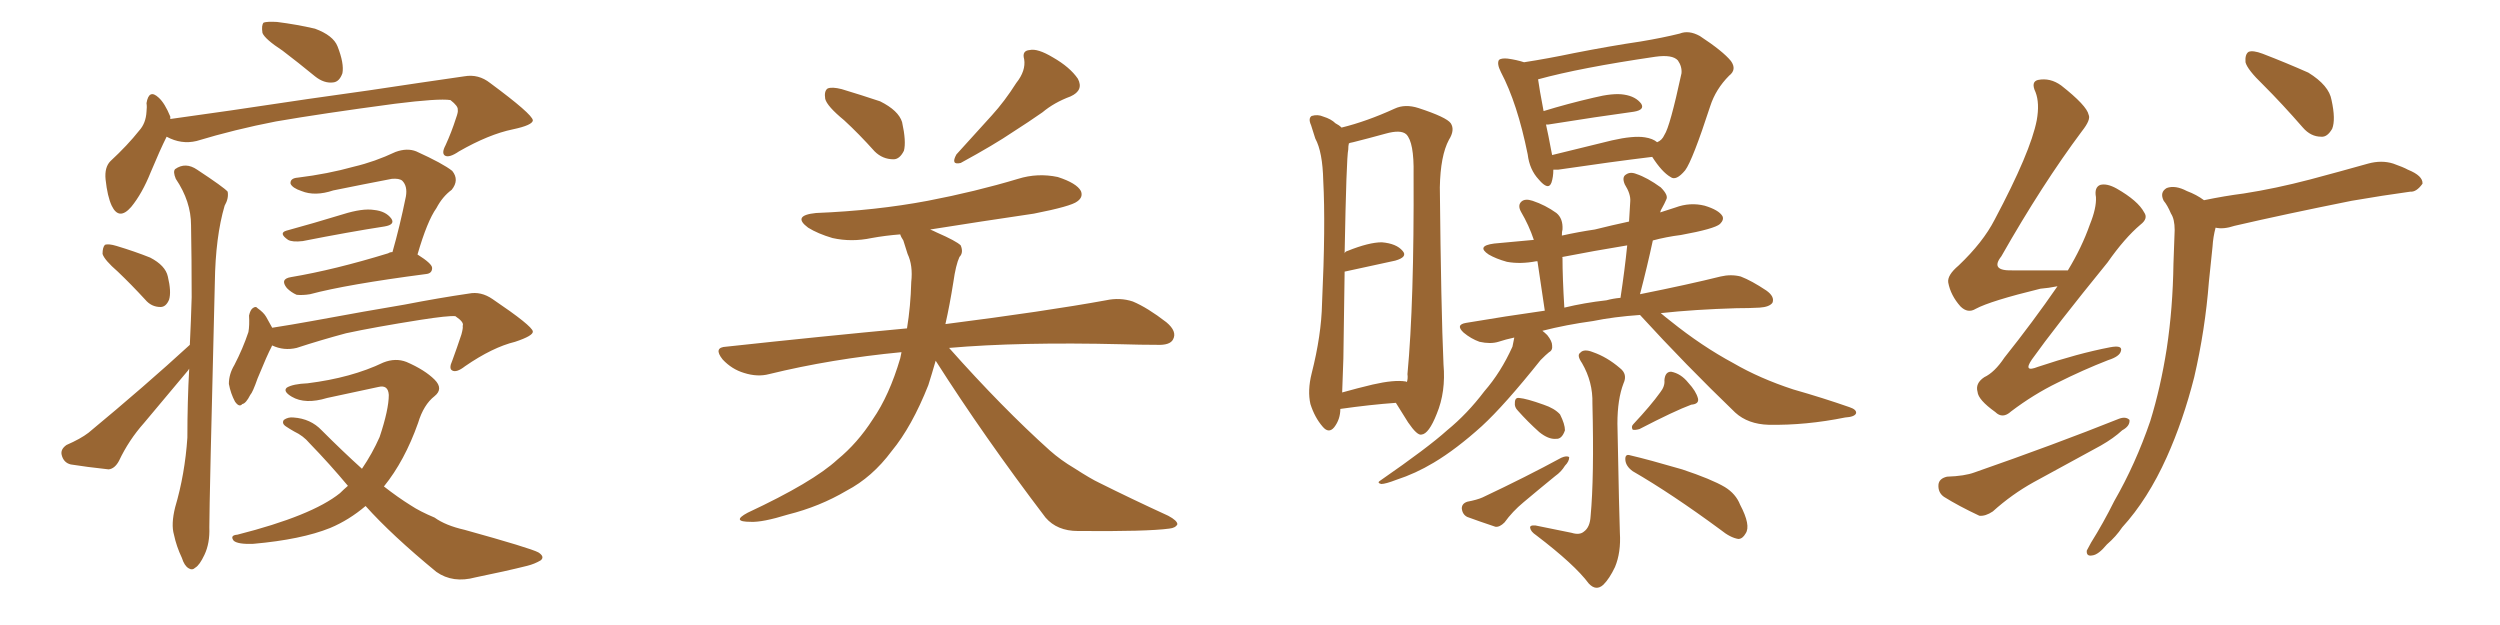 <svg xmlns="http://www.w3.org/2000/svg" xmlns:xlink="http://www.w3.org/1999/xlink" width="600" height="150"><path fill="#996633" padding="10" d="M67.82 12.16L67.82 12.16Q63.57 9.38 62.99 7.91L62.99 7.91Q62.70 6.01 63.28 5.42L63.28 5.42Q64.16 5.13 66.50 5.27L66.50 5.27Q71.19 5.86 75.59 6.88L75.59 6.88Q79.98 8.50 81.01 11.13L81.01 11.13Q82.62 15.23 82.18 17.58L82.18 17.58Q81.45 19.63 79.98 19.78L79.98 19.78Q77.78 20.07 75.59 18.31L75.59 18.31Q71.48 14.94 67.82 12.16ZM39.99 32.81L39.99 32.81Q38.38 36.04 36.18 41.31L36.18 41.31Q34.13 46.44 31.49 49.66L31.49 49.66Q28.56 53.03 26.81 49.37L26.81 49.37Q25.78 47.17 25.34 43.07L25.34 43.07Q25.05 40.14 26.51 38.67L26.51 38.67Q30.62 34.86 33.40 31.35L33.40 31.35Q35.01 29.59 35.16 26.81L35.16 26.81Q35.30 25.63 35.16 24.76L35.16 24.76Q35.74 21.24 38.09 23.44L38.09 23.44Q39.55 24.76 40.87 27.98L40.87 27.98Q40.87 28.42 40.87 28.56L40.87 28.56Q48.19 27.54 55.37 26.51L55.37 26.51Q75.73 23.44 88.62 21.68L88.62 21.68Q101.22 19.78 111.47 18.31L111.47 18.31Q114.84 17.72 117.63 19.92L117.63 19.92Q127.73 27.39 127.88 28.86L127.88 28.86Q127.88 30.03 123.05 31.05L123.05 31.05Q117.33 32.23 110.16 36.33L110.16 36.33Q107.81 37.94 106.79 37.35L106.79 37.35Q105.91 36.77 106.93 34.86L106.93 34.86Q108.40 31.64 109.42 28.42L109.42 28.42Q110.01 26.81 109.86 26.37L109.86 26.37Q110.01 25.49 108.11 24.02L108.11 24.02Q105.32 23.58 94.78 24.90L94.78 24.90Q77.20 27.25 66.21 29.15L66.21 29.15Q56.40 31.05 47.17 33.84L47.17 33.84Q43.51 34.72 39.99 32.81ZM28.27 65.19L28.27 65.19Q25.05 62.40 24.61 60.94L24.61 60.94Q24.61 59.33 25.20 58.74L25.20 58.74Q26.07 58.45 27.98 59.03L27.98 59.03Q32.37 60.35 36.04 61.82L36.04 61.82Q39.70 63.72 40.28 66.36L40.28 66.36Q41.16 70.02 40.58 71.92L40.58 71.92Q39.84 73.68 38.53 73.68L38.53 73.68Q36.33 73.68 34.86 71.92L34.86 71.92Q31.49 68.26 28.27 65.19ZM45.56 82.76L45.56 82.76Q45.85 76.76 46.00 71.34L46.00 71.34Q46.00 62.11 45.85 54.05L45.85 54.05Q45.85 48.34 42.19 42.92L42.19 42.92Q41.46 41.16 42.04 40.58L42.04 40.58Q44.53 38.82 47.31 40.72L47.31 40.72Q53.76 44.97 54.64 46.00L54.64 46.00Q54.93 47.61 53.91 49.37L53.91 49.37Q51.71 56.84 51.56 67.82L51.56 67.82Q50.24 120.70 50.24 126.56L50.24 126.56Q50.39 130.37 49.07 133.15L49.07 133.15Q47.90 135.64 46.88 136.23L46.88 136.23Q46.14 136.96 45.26 136.38L45.26 136.38Q44.24 135.79 43.65 133.89L43.65 133.89Q42.33 131.10 41.75 128.32L41.75 128.32Q41.02 125.83 42.04 121.73L42.04 121.73Q44.38 113.82 44.97 105.03L44.97 105.03Q44.97 96.39 45.41 88.48L45.41 88.48Q45.26 88.77 45.12 88.92L45.12 88.92Q39.84 95.21 34.57 101.51L34.57 101.51Q30.91 105.62 28.56 110.60L28.56 110.60Q27.54 112.50 26.07 112.65L26.07 112.65Q20.65 112.06 16.99 111.47L16.99 111.47Q15.23 111.04 14.79 109.13L14.79 109.13Q14.50 107.81 15.97 106.79L15.97 106.79Q19.34 105.32 21.24 103.86L21.24 103.86Q34.86 92.58 45.56 82.76ZM68.70 55.37L68.70 55.37Q75.15 53.61 82.32 51.42L82.32 51.42Q87.01 49.95 89.79 50.39L89.79 50.39Q92.58 50.68 93.90 52.44L93.90 52.44Q94.92 53.91 92.29 54.35L92.29 54.35Q83.79 55.66 72.66 57.86L72.66 57.86Q70.17 58.15 69.14 57.57L69.14 57.57Q66.80 55.96 68.70 55.37ZM94.19 60.50L94.19 60.50Q95.95 54.35 97.41 47.17L97.41 47.17Q97.85 44.68 96.53 43.36L96.53 43.36Q95.80 42.77 94.04 42.92L94.04 42.92Q87.16 44.24 79.98 45.70L79.98 45.70Q75.59 47.17 72.36 45.85L72.36 45.85Q70.17 45.12 69.73 44.09L69.73 44.09Q69.58 42.77 71.48 42.63L71.48 42.63Q78.66 41.75 84.96 39.99L84.96 39.99Q89.94 38.82 94.92 36.47L94.92 36.47Q97.71 35.45 99.90 36.33L99.90 36.33Q106.35 39.26 108.54 41.02L108.54 41.02Q110.30 43.21 108.40 45.56L108.40 45.56Q106.20 47.17 104.74 49.95L104.74 49.95Q102.54 53.03 100.20 61.08L100.20 61.08Q103.71 63.28 103.71 64.31L103.71 64.31Q103.71 65.63 102.25 65.77L102.25 65.77Q83.20 68.26 74.41 70.61L74.41 70.61Q72.66 70.90 71.19 70.75L71.19 70.75Q69.87 70.17 68.85 69.14L68.85 69.14Q67.09 66.94 69.87 66.50L69.87 66.50Q80.27 64.75 93.16 60.79L93.16 60.79Q93.60 60.50 94.19 60.50ZM65.33 82.91L65.33 82.91Q65.19 83.06 65.19 83.20L65.19 83.20Q64.16 85.11 61.82 90.82L61.82 90.82Q60.64 94.19 60.06 94.78L60.06 94.78Q59.03 96.83 58.15 96.97L58.15 96.97Q57.42 97.85 56.40 96.39L56.40 96.39Q55.37 94.48 54.93 92.14L54.93 92.14Q54.93 89.79 56.25 87.60L56.25 87.60Q58.30 83.64 59.62 79.69L59.62 79.69Q59.91 78.08 59.77 75.73L59.77 75.73Q60.06 74.41 60.64 73.97L60.64 73.97Q61.38 73.39 61.82 73.97L61.82 73.97Q63.28 75 63.87 76.03L63.87 76.03Q64.75 77.64 65.33 78.66L65.33 78.66Q70.02 77.93 74.85 77.05L74.85 77.05Q88.33 74.56 97.12 73.10L97.12 73.10Q105.47 71.48 112.50 70.46L112.50 70.46Q115.43 69.87 118.21 71.78L118.21 71.78Q127.73 78.22 127.88 79.54L127.88 79.54Q128.03 80.57 123.63 82.03L123.63 82.03Q118.21 83.35 111.62 87.89L111.62 87.89Q109.57 89.50 108.54 88.92L108.54 88.92Q107.67 88.48 108.54 86.57L108.54 86.57Q109.72 83.35 110.74 80.27L110.74 80.27Q111.18 78.66 111.04 78.22L111.04 78.22Q111.47 77.34 109.28 75.88L109.28 75.88Q107.52 75.73 100.93 76.76L100.93 76.76Q89.79 78.52 83.06 79.98L83.06 79.98Q77.05 81.59 71.19 83.50L71.19 83.50Q68.12 84.23 65.33 82.91ZM87.74 121.44L87.74 121.44L87.74 121.44Q83.79 124.80 79.25 126.71L79.25 126.71Q72.36 129.49 60.79 130.52L60.79 130.52Q57.13 130.66 56.10 129.79L56.10 129.79Q55.08 128.47 56.98 128.32L56.98 128.32Q74.85 123.78 81.59 118.36L81.59 118.36Q82.47 117.48 83.50 116.60L83.50 116.60Q79.10 111.33 74.27 106.35L74.27 106.35Q72.80 104.59 70.61 103.56L70.61 103.56Q69.58 102.98 68.70 102.39L68.70 102.39Q67.53 101.66 68.12 100.78L68.12 100.78Q69.14 100.05 70.46 100.20L70.46 100.20Q74.56 100.49 77.20 103.27L77.20 103.27Q82.32 108.40 86.87 112.50L86.87 112.50Q89.36 108.84 91.11 104.88L91.11 104.88Q93.31 98.29 93.31 94.78L93.31 94.78Q93.16 92.29 90.82 92.87L90.82 92.87Q84.81 94.19 78.52 95.51L78.52 95.51Q73.24 97.12 70.02 95.21L70.02 95.21Q67.82 93.90 68.85 93.02L68.85 93.02Q70.31 92.14 73.83 91.99L73.83 91.99Q84.38 90.67 91.99 87.01L91.99 87.01Q94.92 85.84 97.56 86.87L97.56 86.87Q101.95 88.77 104.30 91.11L104.30 91.11Q106.49 93.31 104.30 95.07L104.30 95.07Q101.66 97.12 100.34 101.51L100.34 101.51Q97.12 110.60 92.14 116.75L92.14 116.75Q95.51 119.38 98.58 121.29L98.58 121.29Q100.78 122.75 104.30 124.22L104.30 124.22Q106.93 126.12 111.47 127.15L111.47 127.15Q127.29 131.54 129.20 132.57L129.20 132.57Q130.81 133.59 129.79 134.47L129.79 134.47Q128.32 135.35 126.56 135.79L126.56 135.79Q121.29 137.11 114.11 138.57L114.11 138.57Q108.69 140.04 104.74 137.26L104.74 137.26Q94.04 128.47 87.74 121.44ZM202.59 28.86L202.59 28.86Q198.49 25.49 198.05 23.73L198.05 23.73Q197.75 21.83 198.63 21.24L198.63 21.24Q199.66 20.80 202.00 21.39L202.00 21.39Q206.84 22.85 211.23 24.32L211.23 24.32Q215.63 26.51 216.50 29.30L216.50 29.30Q217.53 33.98 216.94 36.18L216.94 36.18Q215.92 38.23 214.45 38.23L214.45 38.23Q211.82 38.23 209.91 36.33L209.91 36.33Q206.10 32.08 202.59 28.86ZM243.90 19.92L243.90 19.92Q246.24 16.99 245.80 14.21L245.80 14.21Q245.21 12.16 247.12 12.01L247.12 12.01Q249.02 11.57 252.69 13.77L252.69 13.77Q256.79 16.11 258.69 18.90L258.69 18.90Q260.16 21.68 256.93 23.14L256.93 23.14Q252.98 24.61 250.20 26.95L250.20 26.95Q246.83 29.30 243.16 31.64L243.16 31.64Q238.62 34.72 230.57 39.11L230.57 39.11Q228.08 39.70 229.54 37.06L229.54 37.06Q233.94 32.23 238.04 27.69L238.04 27.69Q241.11 24.32 243.90 19.92ZM224.56 86.57L224.56 86.57L224.56 86.57Q223.68 89.65 222.80 92.43L222.80 92.43Q218.85 102.39 214.01 108.25L214.01 108.25Q209.33 114.55 203.17 117.77L203.17 117.77Q196.73 121.58 189.11 123.49L189.11 123.49Q182.96 125.39 180.18 125.24L180.18 125.24Q175.34 125.24 179.44 123.05L179.44 123.05Q195.12 115.72 200.98 110.30L200.98 110.30Q205.81 106.35 209.47 100.63L209.47 100.63Q213.43 94.92 216.06 85.99L216.06 85.99Q216.21 85.11 216.36 84.52L216.36 84.52Q199.51 86.13 184.57 89.79L184.57 89.79Q181.79 90.53 178.56 89.50L178.56 89.50Q175.63 88.62 173.44 86.28L173.44 86.28Q171.09 83.35 174.32 83.20L174.32 83.20Q197.31 80.71 217.68 78.81L217.68 78.81Q218.55 73.54 218.70 67.68L218.70 67.68Q219.14 63.72 217.82 60.94L217.82 60.94Q217.24 59.18 216.80 57.71L216.80 57.71Q216.21 56.84 216.06 56.25L216.06 56.25Q212.40 56.54 209.18 57.13L209.18 57.13Q204.35 58.15 199.80 57.13L199.80 57.13Q196.29 56.10 193.95 54.64L193.95 54.64Q189.99 51.71 195.85 51.12L195.85 51.12Q210.21 50.54 222.66 48.19L222.66 48.19Q234.08 46.00 244.34 42.92L244.34 42.92Q249.02 41.46 253.86 42.48L253.86 42.48Q258.40 43.95 259.42 45.85L259.42 45.85Q260.01 47.31 258.54 48.34L258.54 48.34Q257.08 49.51 248.14 51.27L248.14 51.27Q235.25 53.17 223.24 55.08L223.24 55.08Q223.97 55.37 224.85 55.81L224.85 55.81Q229.54 57.86 230.57 58.89L230.57 58.89Q231.30 60.64 230.27 61.67L230.27 61.67Q229.39 63.57 228.81 67.68L228.81 67.68Q227.93 73.24 226.90 77.78L226.90 77.78Q250.93 74.71 265.43 72.07L265.43 72.07Q268.80 71.34 271.88 72.36L271.88 72.36Q275.39 73.83 279.93 77.34L279.93 77.34Q282.57 79.54 281.54 81.45L281.54 81.45Q280.81 82.91 277.59 82.76L277.59 82.76Q273.78 82.76 269.24 82.62L269.24 82.62Q244.63 82.03 227.78 83.50L227.78 83.50Q240.53 97.85 251.95 108.11L251.95 108.11Q254.59 110.45 257.81 112.35L257.81 112.35Q261.91 114.99 263.82 115.87L263.82 115.87Q271.44 119.68 280.37 123.78L280.37 123.78Q282.57 124.95 282.57 125.83L282.57 125.83Q282.13 126.71 280.66 126.86L280.66 126.86Q275.39 127.59 258.69 127.44L258.69 127.44Q253.71 127.44 250.93 124.22L250.93 124.22Q236.13 104.74 224.56 86.57ZM372.80 40.72L372.80 40.72Q372.80 42.48 372.36 43.80L372.36 43.80Q371.63 45.85 369.29 43.07L369.29 43.07Q367.09 40.72 366.65 37.06L366.65 37.06Q364.16 24.76 360.21 17.29L360.21 17.29Q359.18 15.23 359.77 14.36L359.77 14.36Q360.35 13.92 361.82 14.06L361.82 14.06Q364.01 14.36 365.77 14.94L365.77 14.94Q371.48 14.06 377.78 12.74L377.78 12.74Q386.72 10.99 393.75 9.96L393.75 9.96Q399.02 9.08 403.13 8.06L403.13 8.06Q405.32 7.18 407.96 8.64L407.96 8.64Q413.53 12.30 415.43 14.65L415.43 14.65Q416.89 16.70 414.99 18.16L414.99 18.16Q411.77 21.39 410.45 25.49L410.45 25.49L410.45 25.49Q406.20 38.53 404.44 40.87L404.44 40.87Q402.25 43.51 400.93 42.48L400.93 42.48Q398.88 41.31 396.53 37.65L396.53 37.65Q386.87 38.82 373.97 40.72L373.97 40.72Q373.24 40.72 372.80 40.72ZM394.78 32.96L394.78 32.96Q396.68 33.25 397.71 34.13L397.71 34.13Q398.88 33.69 399.46 32.37L399.46 32.37Q400.78 30.47 403.56 17.58L403.56 17.58Q403.71 15.97 402.69 14.50L402.69 14.50Q401.37 13.04 397.27 13.62L397.27 13.62Q379.25 16.26 369.14 19.04L369.14 19.04Q369.43 21.24 370.46 26.66L370.46 26.66Q376.17 24.90 382.47 23.44L382.47 23.44Q387.16 22.27 389.79 22.71L389.79 22.71Q392.58 23.14 393.90 24.90L393.90 24.90Q394.78 26.37 392.14 26.81L392.14 26.81Q383.50 27.98 371.63 29.88L371.63 29.88Q371.19 29.88 371.04 29.88L371.04 29.88Q371.63 32.52 372.22 35.74L372.22 35.74Q372.36 36.62 372.51 37.21L372.51 37.21Q378.96 35.60 386.87 33.69L386.87 33.69Q391.99 32.52 394.78 32.96ZM393.60 75.59L393.60 75.59Q387.30 76.03 382.32 77.05L382.32 77.05Q375.88 77.93 370.17 79.39L370.17 79.39Q370.75 79.83 371.34 80.42L371.34 80.42Q372.51 81.88 372.51 82.91L372.51 82.91Q372.66 84.08 371.78 84.52L371.78 84.52Q371.04 85.11 369.73 86.43L369.73 86.43Q361.08 97.27 355.66 102.25L355.66 102.25Q349.51 107.81 344.09 111.04L344.09 111.04Q339.70 113.67 335.16 115.14L335.16 115.14Q332.52 116.16 331.49 116.16L331.49 116.16Q330.32 115.87 331.35 115.28L331.35 115.28Q342.77 107.37 347.31 103.27L347.31 103.27Q352.15 99.32 356.25 93.90L356.25 93.90Q360.21 89.36 362.99 83.20L362.99 83.20Q363.28 81.88 363.43 81.01L363.43 81.01Q361.38 81.45 359.62 82.03L359.62 82.03Q357.71 82.62 355.08 82.03L355.08 82.03Q353.03 81.30 351.27 79.83L351.27 79.83Q349.22 77.93 351.86 77.49L351.86 77.49Q361.38 75.88 370.75 74.56L370.75 74.56Q369.58 66.80 368.99 62.70L368.99 62.70Q368.70 62.70 368.70 62.70L368.70 62.70Q364.89 63.43 361.67 62.84L361.67 62.84Q359.03 62.11 357.28 61.08L357.28 61.08Q354.20 59.03 358.59 58.45L358.59 58.45Q363.57 58.01 368.12 57.57L368.12 57.57Q366.94 54.05 365.04 50.83L365.04 50.83Q364.16 49.22 365.19 48.34L365.19 48.34Q366.06 47.61 367.82 48.19L367.82 48.19Q370.90 49.22 373.54 51.12L373.54 51.12Q375.15 52.44 375 55.08L375 55.08Q374.85 55.52 374.85 56.54L374.85 56.54Q378.81 55.66 382.76 55.08L382.76 55.08Q386.87 54.05 390.97 53.17L390.97 53.17Q391.11 50.68 391.26 48.34L391.26 48.34Q391.41 46.58 389.94 44.24L389.94 44.24Q389.21 42.48 390.23 41.89L390.23 41.89Q391.26 41.16 392.72 41.75L392.72 41.75Q395.36 42.63 398.58 44.97L398.58 44.97Q400.49 46.88 399.90 47.90L399.90 47.90Q399.46 48.93 398.88 49.95L398.88 49.95Q398.58 50.39 398.44 50.98L398.44 50.98Q400.20 50.39 402.10 49.80L402.10 49.80Q405.62 48.49 409.13 49.37L409.13 49.37Q412.50 50.39 413.38 51.86L413.38 51.86Q413.82 52.73 412.79 53.76L412.79 53.76Q411.47 54.93 403.42 56.40L403.42 56.40Q399.90 56.84 396.68 57.71L396.68 57.71Q395.36 63.87 393.60 70.61L393.60 70.61Q405.32 68.26 412.94 66.36L412.94 66.36Q415.43 65.77 417.77 66.36L417.77 66.36Q420.41 67.38 423.93 69.73L423.93 69.73Q425.98 71.19 425.39 72.66L425.39 72.66Q424.66 73.68 422.31 73.83L422.31 73.83Q419.82 73.97 416.75 73.97L416.75 73.97Q406.64 74.27 398.58 75.15L398.58 75.15Q399.61 76.03 400.93 77.05L400.93 77.05Q408.40 83.06 416.02 87.16L416.02 87.16Q422.31 90.82 430.37 93.46L430.37 93.46Q437.55 95.51 443.85 97.71L443.85 97.71Q445.61 98.29 445.46 99.17L445.46 99.17Q445.17 100.05 442.82 100.20L442.82 100.20Q433.45 102.10 424.51 101.95L424.51 101.95Q419.53 101.81 416.46 99.02L416.46 99.02Q404.59 87.60 393.60 75.59ZM385.55 72.07L385.55 72.07Q387.16 71.63 388.92 71.48L388.92 71.48Q389.94 64.75 390.53 58.89L390.53 58.89Q382.47 60.21 375 61.67L375 61.67Q374.85 61.67 375 61.82L375 61.82Q375 66.65 375.44 73.83L375.44 73.83Q380.27 72.66 385.55 72.07ZM377.20 127.88L377.20 127.88Q379.10 128.47 380.13 127.59L380.13 127.59Q381.59 126.56 381.74 123.93L381.74 123.93Q382.62 114.55 382.18 96.83L382.18 96.83Q382.32 91.70 379.69 87.16L379.69 87.16Q378.37 85.25 379.25 84.67L379.25 84.67Q380.13 83.64 382.32 84.52L382.32 84.52Q385.69 85.69 388.77 88.33L388.77 88.33Q390.67 89.79 389.65 91.99L389.65 91.99Q388.18 95.80 388.18 101.66L388.18 101.66Q388.62 124.37 388.77 127.88L388.77 127.88Q389.06 132.57 387.60 136.08L387.60 136.08Q386.28 138.87 384.81 140.33L384.81 140.33Q383.06 141.94 381.30 140.04L381.30 140.04Q377.93 135.50 368.70 128.47L368.70 128.47Q367.38 127.59 367.24 126.71L367.24 126.71Q367.09 125.98 368.55 126.12L368.55 126.12Q372.80 127.00 377.20 127.88ZM364.31 98.58L364.31 98.58Q363.43 97.71 363.57 96.68L363.57 96.68Q363.57 95.36 364.60 95.51L364.60 95.51Q366.36 95.65 370.46 97.12L370.46 97.12Q373.10 98.00 374.41 99.46L374.41 99.46Q375.59 101.81 375.59 103.27L375.59 103.27Q374.85 105.47 373.39 105.32L373.39 105.32Q371.63 105.47 369.43 103.71L369.43 103.71Q366.65 101.22 364.31 98.58ZM352.15 120.41L352.15 120.41Q354.49 119.97 355.81 119.38L355.81 119.38Q366.36 114.40 374.71 109.86L374.71 109.86Q376.03 109.28 376.61 109.72L376.61 109.72Q376.61 110.74 375.59 111.77L375.59 111.77Q374.71 113.23 373.24 114.26L373.24 114.26Q369.29 117.48 365.63 120.56L365.63 120.56Q362.99 122.75 361.08 125.39L361.08 125.39Q359.91 126.56 358.89 126.42L358.89 126.42Q354.93 125.10 352.15 124.07L352.15 124.07Q350.98 123.49 350.83 122.02L350.83 122.02Q350.83 120.85 352.15 120.41ZM398.44 94.19L398.44 94.19Q399.61 92.72 399.46 91.26L399.46 91.26Q399.61 89.21 401.07 89.21L401.07 89.21Q403.42 89.65 405.18 91.85L405.18 91.85Q407.08 93.90 407.52 95.65L407.52 95.65Q407.81 96.97 405.91 97.12L405.91 97.12Q401.95 98.58 393.46 102.98L393.46 102.98Q392.43 103.27 391.85 103.13L391.85 103.13Q391.41 102.39 391.99 101.81L391.99 101.81Q396.24 97.27 398.44 94.19ZM391.85 113.09L391.85 113.09Q390.23 111.91 390.09 110.45L390.09 110.45Q389.94 108.84 391.26 109.28L391.26 109.28Q395.65 110.30 403.71 112.65L403.71 112.65Q410.74 114.99 413.96 116.89L413.96 116.89Q416.60 118.51 417.63 121.14L417.63 121.14Q420.26 126.12 418.95 128.03L418.95 128.03Q418.21 129.35 417.19 129.35L417.19 129.35Q415.28 129.05 412.94 127.15L412.94 127.15Q401.22 118.51 391.85 113.09ZM321.68 98.14L321.68 98.14Q321.68 100.63 320.21 102.54L320.21 102.54Q318.90 104.15 317.43 102.39L317.43 102.39Q315.53 100.20 314.50 96.97L314.50 96.97Q313.77 93.75 314.79 89.65L314.79 89.65Q317.14 80.42 317.29 72.80L317.29 72.80Q318.16 54.05 317.58 43.36L317.58 43.36Q317.43 36.47 315.67 33.25L315.67 33.25Q315.09 31.49 314.65 30.03L314.65 30.03Q313.92 28.42 314.79 27.83L314.79 27.83Q316.26 27.39 317.58 27.98L317.58 27.98Q319.48 28.56 320.51 29.59L320.51 29.59Q321.39 30.03 321.97 30.62L321.97 30.62Q327.98 29.15 334.72 26.07L334.72 26.07Q337.21 24.90 340.43 25.93L340.43 25.93Q347.17 28.13 348.19 29.59L348.19 29.59Q349.22 31.20 347.75 33.54L347.75 33.54Q345.70 37.35 345.56 44.97L345.56 44.97Q345.85 74.12 346.44 87.45L346.44 87.45Q347.02 94.04 344.82 99.32L344.82 99.32Q342.92 104.15 341.16 104.30L341.16 104.30Q340.14 104.59 337.94 101.37L337.94 101.37Q336.47 99.02 335.01 96.68L335.01 96.68Q328.86 97.12 321.68 98.14ZM337.35 91.55L337.35 91.55L337.35 91.55Q337.50 91.55 337.65 91.70L337.65 91.70Q337.94 90.82 337.79 89.79L337.79 89.79Q339.40 72.66 339.26 41.75L339.26 41.75Q339.40 34.13 337.50 32.23L337.50 32.23Q336.18 31.05 332.52 32.08L332.52 32.08Q328.27 33.25 324.76 34.13L324.76 34.13Q323.88 34.28 323.73 34.42L323.73 34.42Q323.58 35.01 323.58 35.89L323.58 35.89Q323.14 37.79 322.71 60.79L322.71 60.79Q322.85 60.35 323.44 60.21L323.44 60.21Q328.56 58.15 331.64 58.15L331.64 58.15Q335.16 58.45 336.62 60.21L336.62 60.21Q337.94 61.67 334.86 62.55L334.86 62.55Q329.44 63.72 322.71 65.19L322.71 65.19Q322.56 74.12 322.41 85.99L322.41 85.99Q322.27 90.67 322.12 94.19L322.12 94.19Q325.78 93.16 329.44 92.29L329.44 92.29Q334.57 91.11 337.35 91.55ZM543.16 20.36L543.16 20.36Q539.36 16.70 538.92 14.94L538.92 14.94Q538.77 13.04 539.65 12.45L539.65 12.45Q540.67 12.01 543.02 12.89L543.02 12.89Q548.73 15.09 554.00 17.43L554.00 17.43Q558.98 20.51 559.57 24.02L559.57 24.02Q560.60 28.71 559.72 30.91L559.72 30.91Q558.54 32.96 557.08 32.81L557.08 32.81Q554.59 32.81 552.69 30.62L552.69 30.62Q547.71 24.90 543.16 20.36ZM528.96 48.05L528.96 48.05Q533.94 47.02 538.48 46.44L538.48 46.44Q546.09 45.26 554.44 43.07L554.44 43.07Q561.62 41.16 568.36 39.26L568.36 39.26Q571.58 38.38 574.37 39.26L574.37 39.26Q576.86 40.14 577.88 40.72L577.88 40.72Q581.54 42.19 581.40 44.09L581.40 44.09Q579.93 46.14 578.47 46.00L578.47 46.00Q572.02 46.88 564.40 48.19L564.40 48.19Q548.29 51.42 536.28 54.20L536.28 54.20Q533.64 55.08 531.74 54.64L531.74 54.64Q531.15 56.84 531.01 59.18L531.01 59.18Q530.57 63.13 530.13 67.68L530.13 67.68Q529.25 79.10 526.61 90.53L526.61 90.53Q523.97 100.93 520.02 109.72L520.02 109.72Q515.48 119.82 509.33 126.56L509.33 126.56Q507.86 128.76 505.66 130.66L505.66 130.66Q503.61 133.15 502.15 133.30L502.15 133.30Q500.68 133.59 500.83 132.13L500.83 132.13Q501.27 131.25 501.86 130.22L501.86 130.22Q504.79 125.54 507.42 120.26L507.42 120.26Q512.55 111.33 516.06 101.07L516.06 101.07Q518.55 93.02 520.02 83.64L520.02 83.64Q521.48 73.97 521.63 63.28L521.63 63.28Q521.78 58.89 521.92 55.22L521.92 55.22Q521.92 52.59 521.04 51.27L521.04 51.27Q520.17 49.22 519.29 48.19L519.29 48.19Q518.26 46.14 520.02 45.12L520.02 45.12Q522.07 44.38 524.85 45.85L524.85 45.85Q527.20 46.73 528.96 48.05ZM493.80 68.70L493.80 68.70Q491.60 69.14 489.70 69.29L489.70 69.29Q477.69 72.22 474.17 74.12L474.17 74.12Q472.27 75.29 470.51 73.54L470.51 73.54Q468.16 70.90 467.58 67.82L467.58 67.82Q467.29 66.06 470.07 63.72L470.07 63.72Q475.93 58.15 478.71 52.73L478.71 52.73Q487.35 36.47 488.82 28.86L488.82 28.86Q489.55 24.76 488.53 22.12L488.53 22.12Q487.35 19.63 489.11 19.19L489.11 19.19Q492.04 18.60 494.68 20.51L494.68 20.51Q500.83 25.34 501.27 27.54L501.27 27.54Q501.86 28.71 499.66 31.49L499.66 31.49Q490.14 44.24 480.32 61.52L480.32 61.52Q477.54 65.04 482.96 64.89L482.96 64.89Q489.11 64.89 496.29 64.89L496.29 64.89Q499.66 59.33 501.56 53.91L501.56 53.91Q503.17 49.95 503.03 47.31L503.03 47.31Q502.59 44.97 504.05 44.38L504.05 44.38Q505.66 43.95 508.01 45.26L508.01 45.26Q513.13 48.19 514.60 50.98L514.60 50.98Q515.63 52.44 513.72 53.91L513.72 53.91Q509.91 57.13 505.81 62.99L505.81 62.99Q493.07 78.66 487.65 86.28L487.65 86.28Q485.45 89.50 489.11 88.04L489.11 88.04Q498.78 84.81 506.40 83.35L506.40 83.35Q509.47 82.76 509.03 84.23L509.03 84.23Q508.74 85.55 505.96 86.43L505.96 86.43Q499.95 88.77 493.80 91.85L493.80 91.85Q488.09 94.63 482.67 98.73L482.67 98.73Q480.62 100.63 478.86 98.88L478.86 98.88Q474.76 95.95 474.61 94.04L474.61 94.04Q474.02 91.99 476.22 90.53L476.22 90.53Q478.71 89.36 481.05 85.84L481.05 85.84Q487.94 77.20 493.80 68.70ZM467.29 114.40L467.29 114.40L467.29 114.40Q471.53 114.26 473.88 113.38L473.88 113.38Q493.21 106.64 508.59 100.49L508.59 100.49Q510.21 99.90 511.08 100.78L511.08 100.78Q511.23 102.25 509.33 103.27L509.33 103.27Q507.28 105.18 504.20 106.93L504.20 106.93Q496.14 111.33 488.09 115.72L488.09 115.72Q482.81 118.65 478.27 122.75L478.27 122.75Q476.51 123.93 475.05 123.78L475.05 123.78Q470.07 121.44 466.55 119.24L466.55 119.24Q465.09 118.21 465.23 116.31L465.23 116.31Q465.38 114.84 467.29 114.40Z"/></svg>